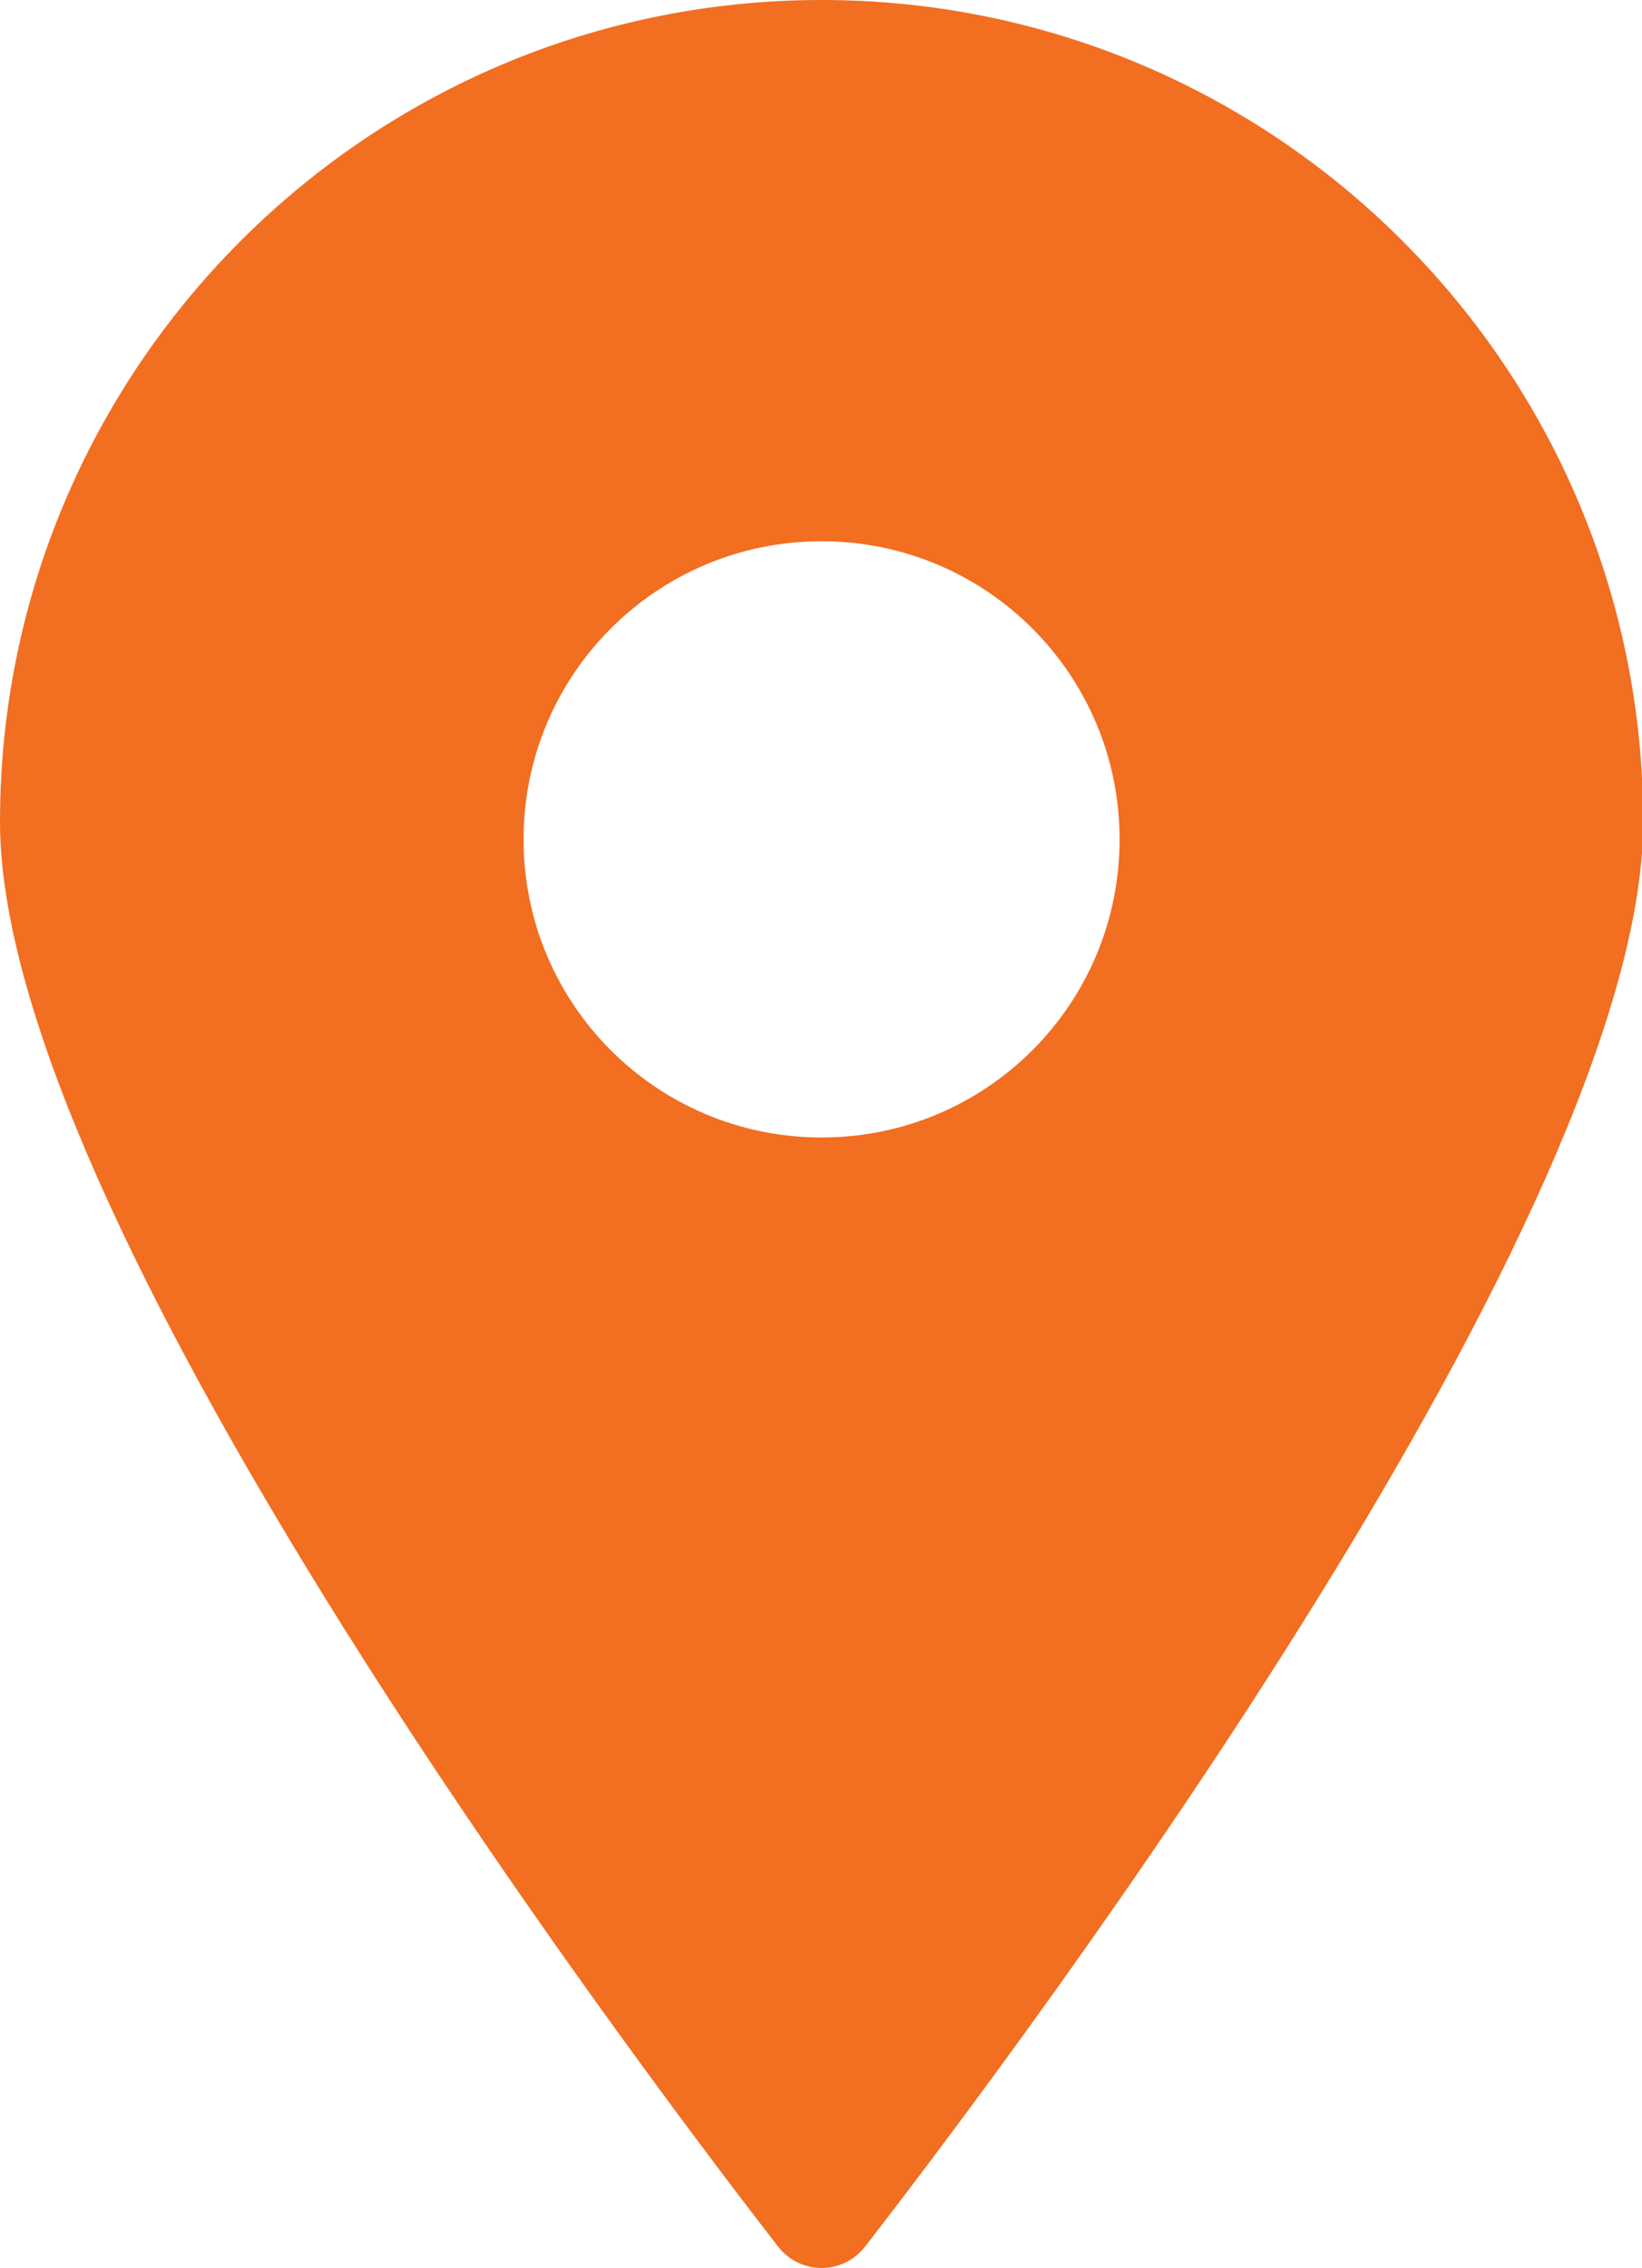 <?xml version="1.0" encoding="UTF-8"?>
<svg id="Layer_2" data-name="Layer 2" xmlns="http://www.w3.org/2000/svg" viewBox="0 0 14.05 19.4">
  <defs>
    <style>
      .cls-1 {
        fill: #f26e21;
      }
    </style>
  </defs>
  <g id="Layer_1-2" data-name="Layer 1">
    <path class="cls-1" d="m7.03,0C3.15,0,0,3.15,0,7.03c0,3.34,5.21,10.32,6.66,12.19.19.24.55.24.74,0,1.45-1.87,6.66-8.85,6.66-12.19,0-3.88-3.15-7.03-7.03-7.03Zm0,9.73c-1.41,0-2.55-1.14-2.55-2.55s1.14-2.55,2.55-2.55,2.55,1.14,2.55,2.55-1.14,2.55-2.55,2.55Z"/>
  </g>
</svg>